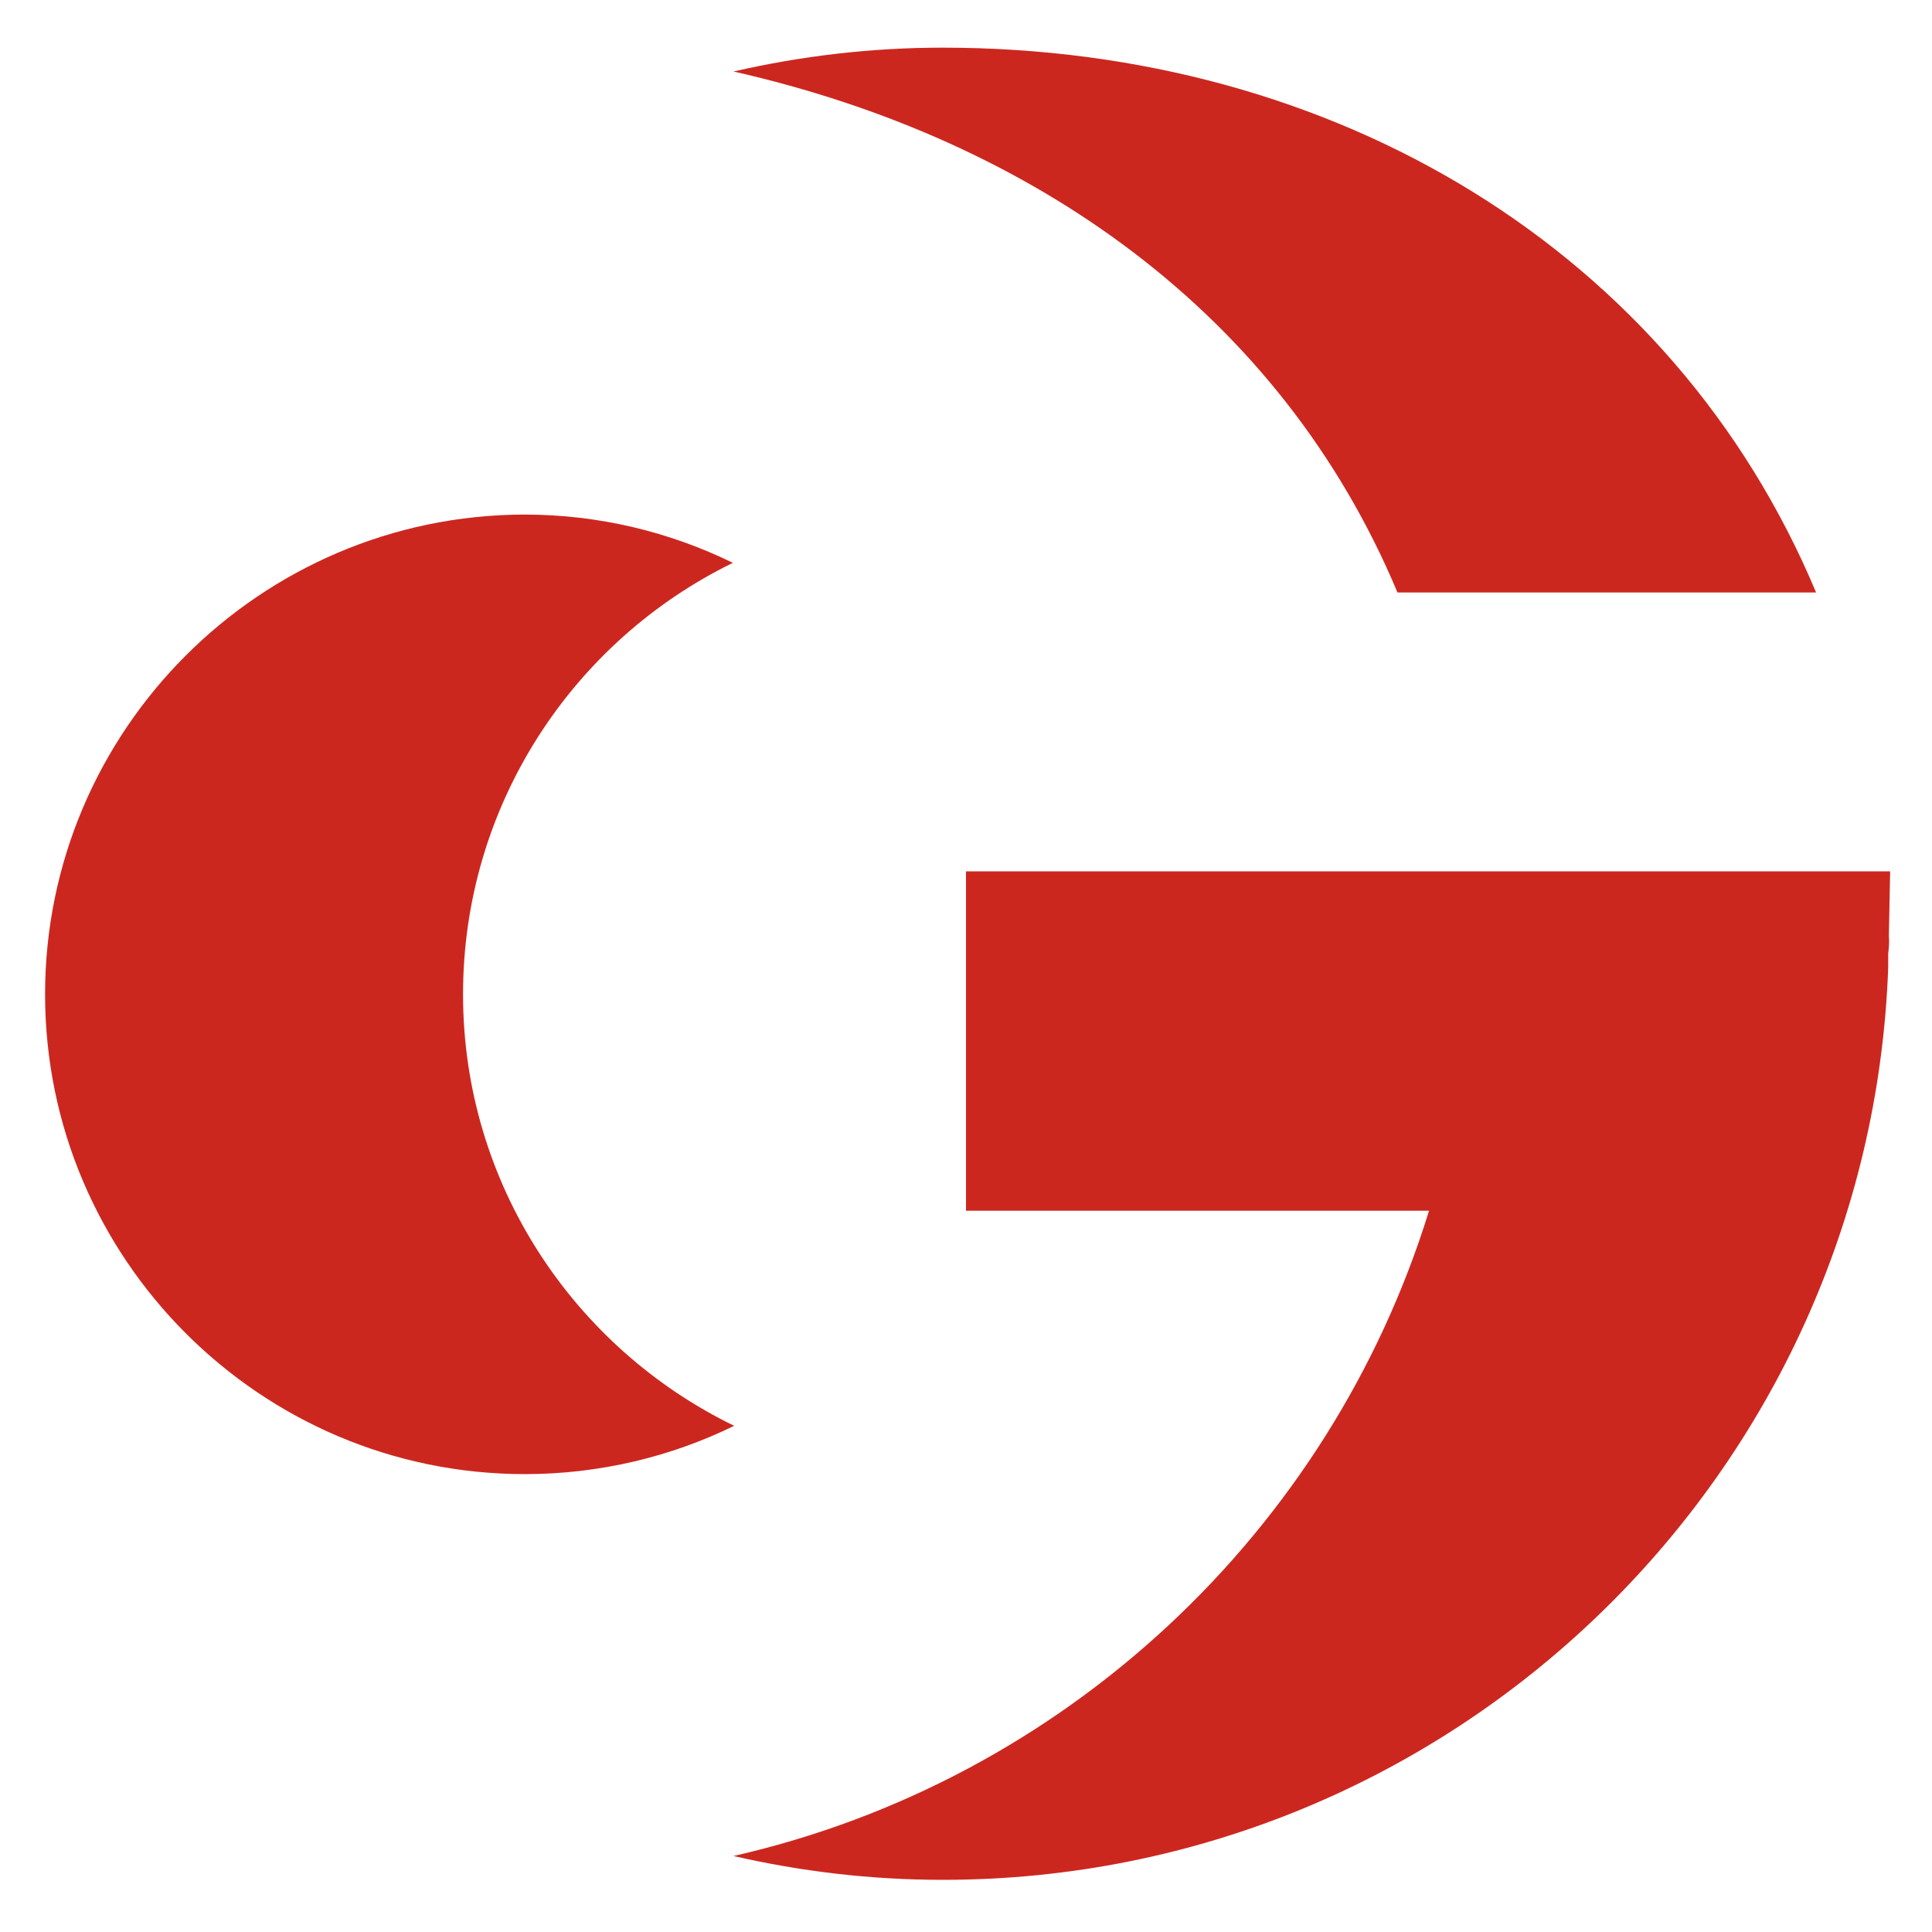 <?xml version="1.0" encoding="utf-8"?>
<!-- Generator: Adobe Illustrator 27.7.0, SVG Export Plug-In . SVG Version: 6.00 Build 0)  -->
<svg version="1.1" id="レイヤー_1" xmlns="http://www.w3.org/2000/svg" xmlns:xlink="http://www.w3.org/1999/xlink" x="0px"
	 y="0px" viewBox="0 0 300 300" style="enable-background:new 0 0 300 300;" xml:space="preserve">
<style type="text/css">
	.st0{fill:#CC271F;}
</style>
<g>
	<path class="st0" d="M71.9,154.4c0-29.4,17.1-54.9,41.9-67c-9.8-4.8-20.8-7.5-32.4-7.5C40.4,80,7,113.4,7,154.4
		s33.4,74.5,74.5,74.5c11.6,0,22.7-2.7,32.5-7.5C89.1,209.3,71.9,183.8,71.9,154.4z"/>
	<path class="st0" d="M282,92c-22.2-53-74.6-84.6-135.6-84.6c-11.2,0-22,1.3-32.5,3.7C160.6,21.7,198.9,48.8,217,92H282z"/>
	<path class="st0" d="M293.3,145.4l0.2-10.1H150V188h71.9c-15.4,49.9-56.6,88.5-108,100.2c10.5,2.4,21.3,3.7,32.5,3.7
		c79.3,0,144-63.1,146.8-141.7l0-0.1l0-2C293.3,147.2,293.4,146.3,293.3,145.4L293.3,145.4z"/>
</g>
</svg>
